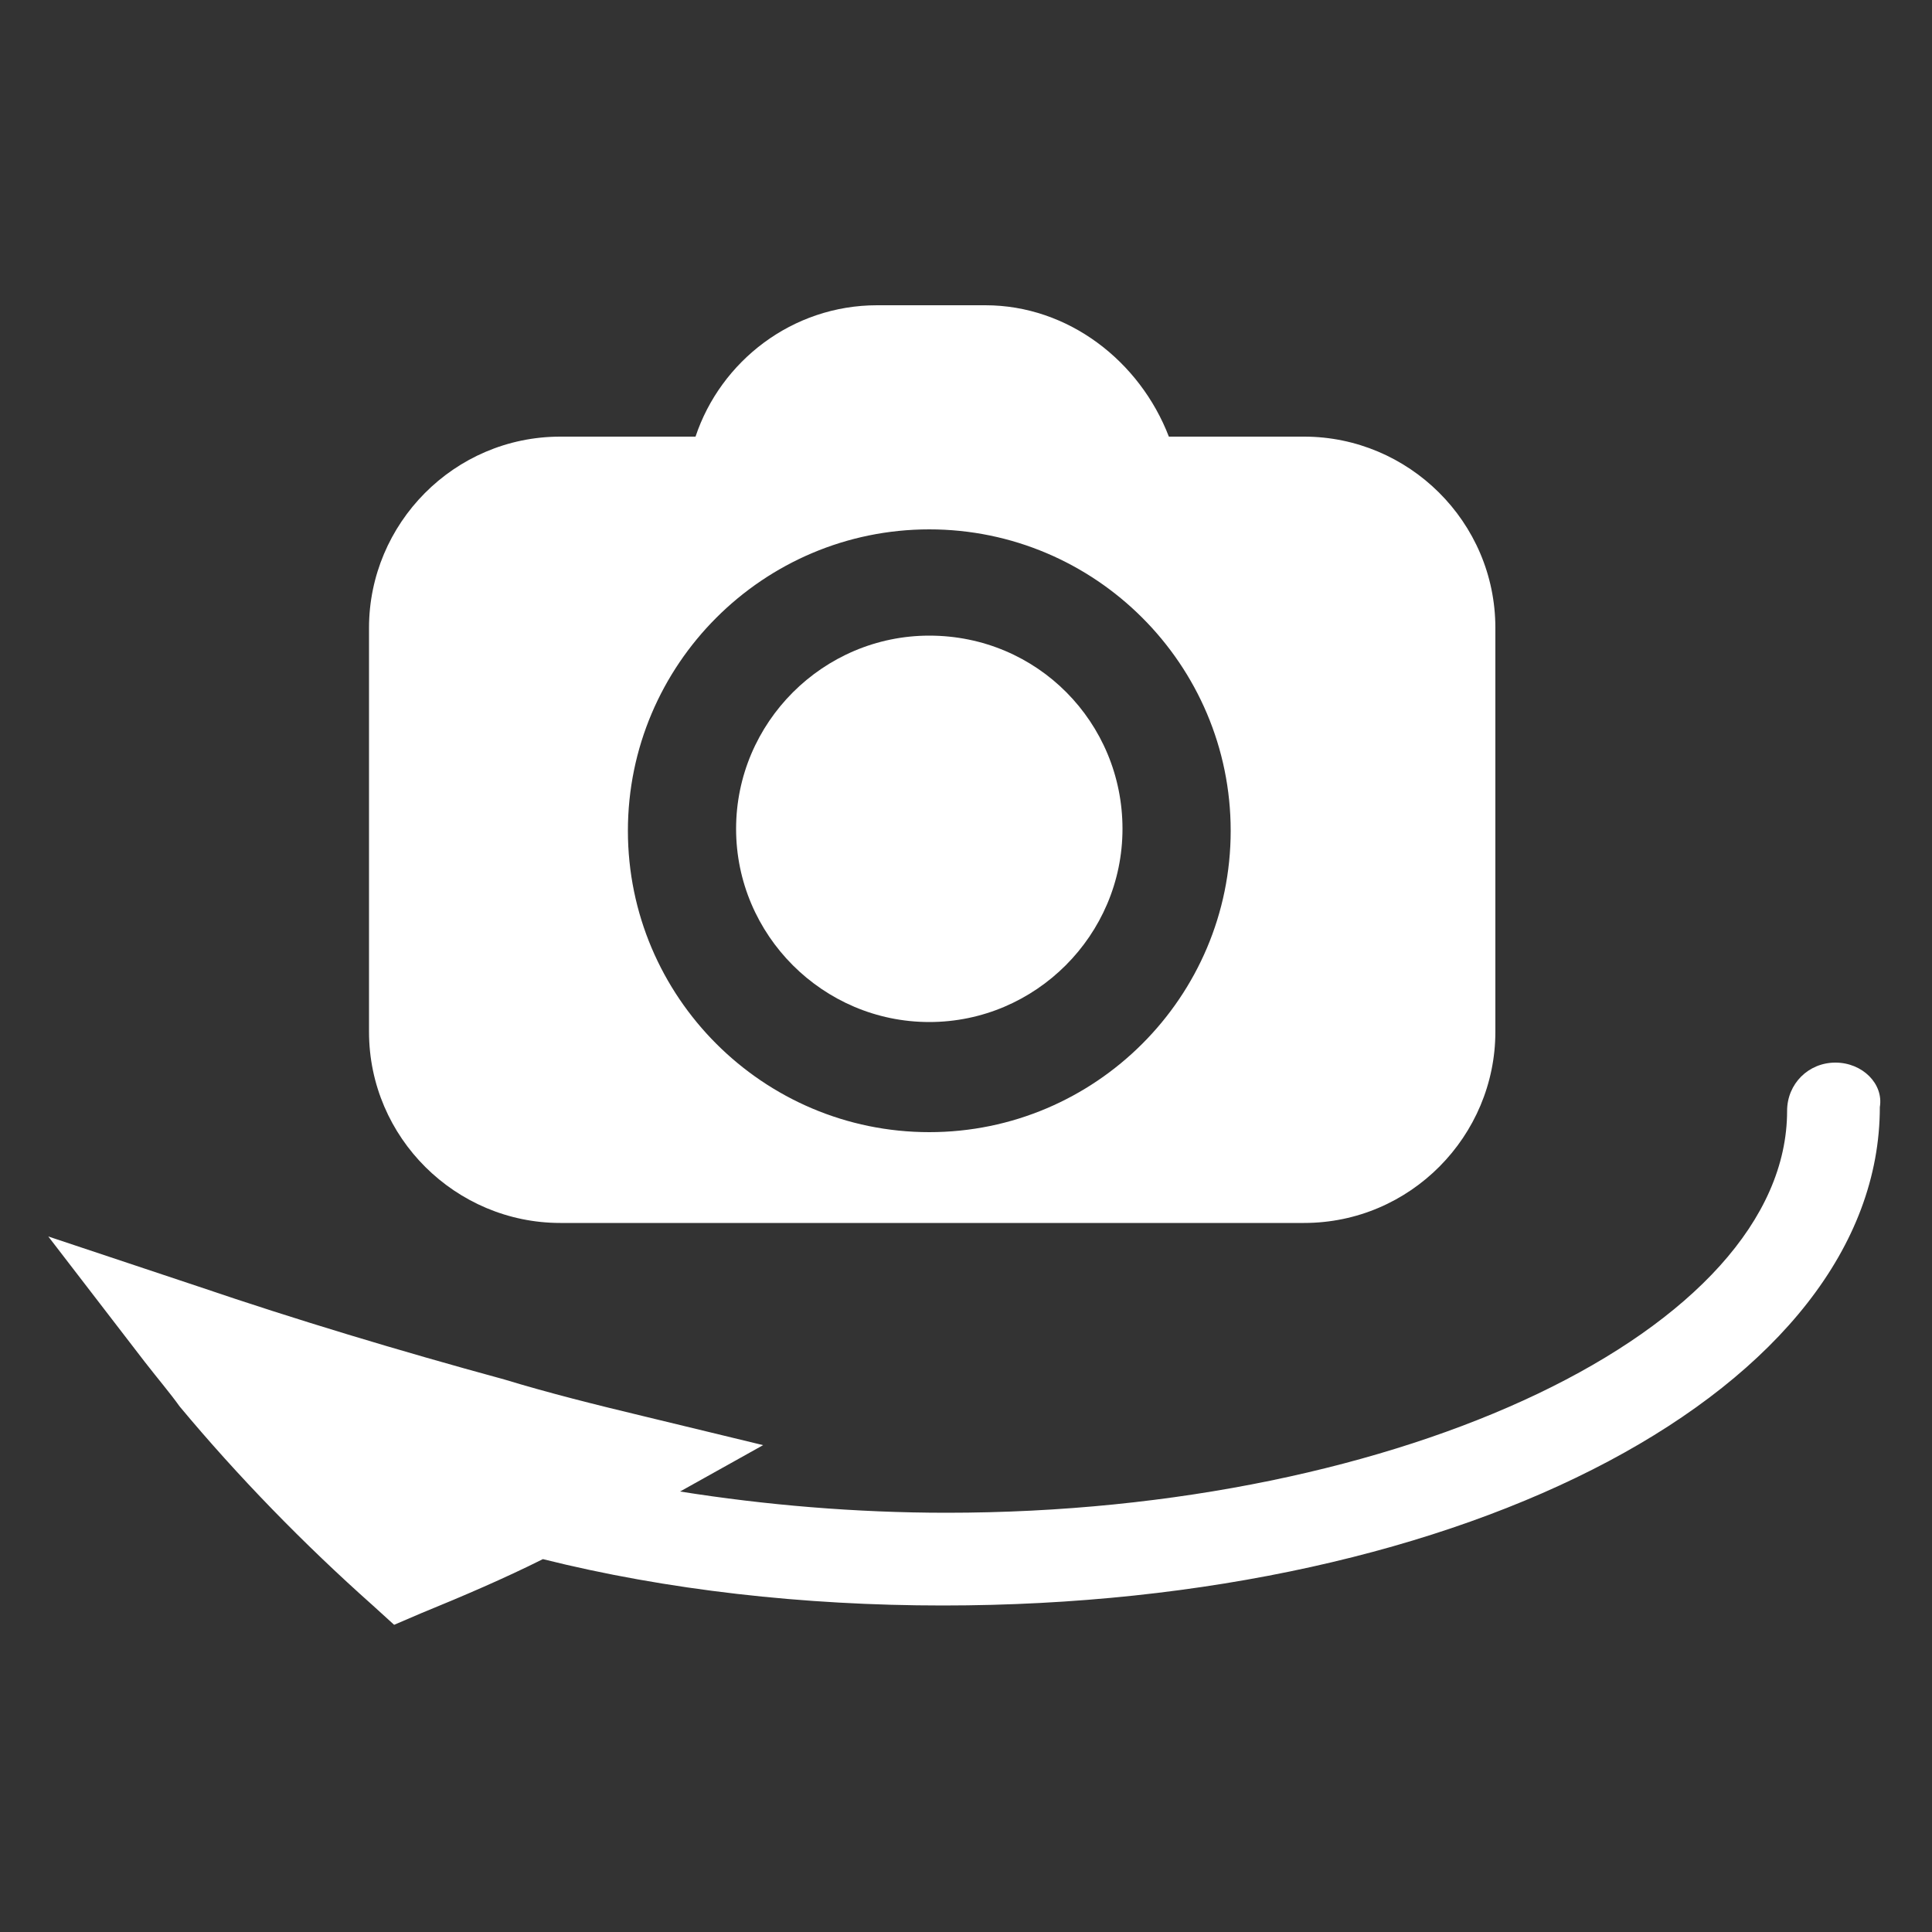 <svg height='100px' width='100px'  fill="#ffffff" xmlns="http://www.w3.org/2000/svg" xmlns:xlink="http://www.w3.org/1999/xlink" version="1.1" x="0px" y="0px" viewBox="0 0 100 100" style="enable-background:new 0 0 100 100;" xml:space="preserve"><rect x="0" y="0" width="100" height="100" fill="#333333" stroke="none"/><g><path d="M51,15.8h-5.6c-4.4,0-8.1,2.9-9.4,6.8h-7c-5.5,0-9.9,4.5-9.9,9.9v20.9c0,5.5,4.5,9.9,9.9,9.9h38.5c5.5,0,9.9-4.5,9.9-9.9   V32.5c0-5.5-4.5-9.9-9.9-9.9h-7C59,18.7,55.3,15.8,51,15.8z M48.1,58.6c-8.6,0-15.6-7-15.6-15.6s7-15.6,15.6-15.6s15.6,7,15.6,15.6   S56.7,58.6,48.1,58.6z"></path><path d="M48.1,32.9c-5.5,0-10,4.5-10,10s4.5,10,10,10s10-4.5,10-10S53.7,32.9,48.1,32.9z"></path><path d="M95,55c-1.4,0-2.5,1.1-2.5,2.5c0,11.3-19.9,20.8-43.5,20.8c-4.7,0-9.4-0.4-13.8-1.1l4.3-2.4l-6.2-1.5   c-2.5-0.6-4.9-1.2-7.2-1.9h0c-5.5-1.5-10.8-3.1-15.8-4.8L2.5,64l5,6.5c0.7,0.9,1.3,1.6,1.8,2.3c3,3.6,6.4,7.1,10,10.3l1.1,1   l1.4-0.6c2.2-0.9,4.3-1.8,6.3-2.8c6.4,1.6,13.5,2.4,20.7,2.4c27.2,0,48.5-11.3,48.5-25.8C97.5,56.1,96.4,55,95,55z"></path></g></svg>